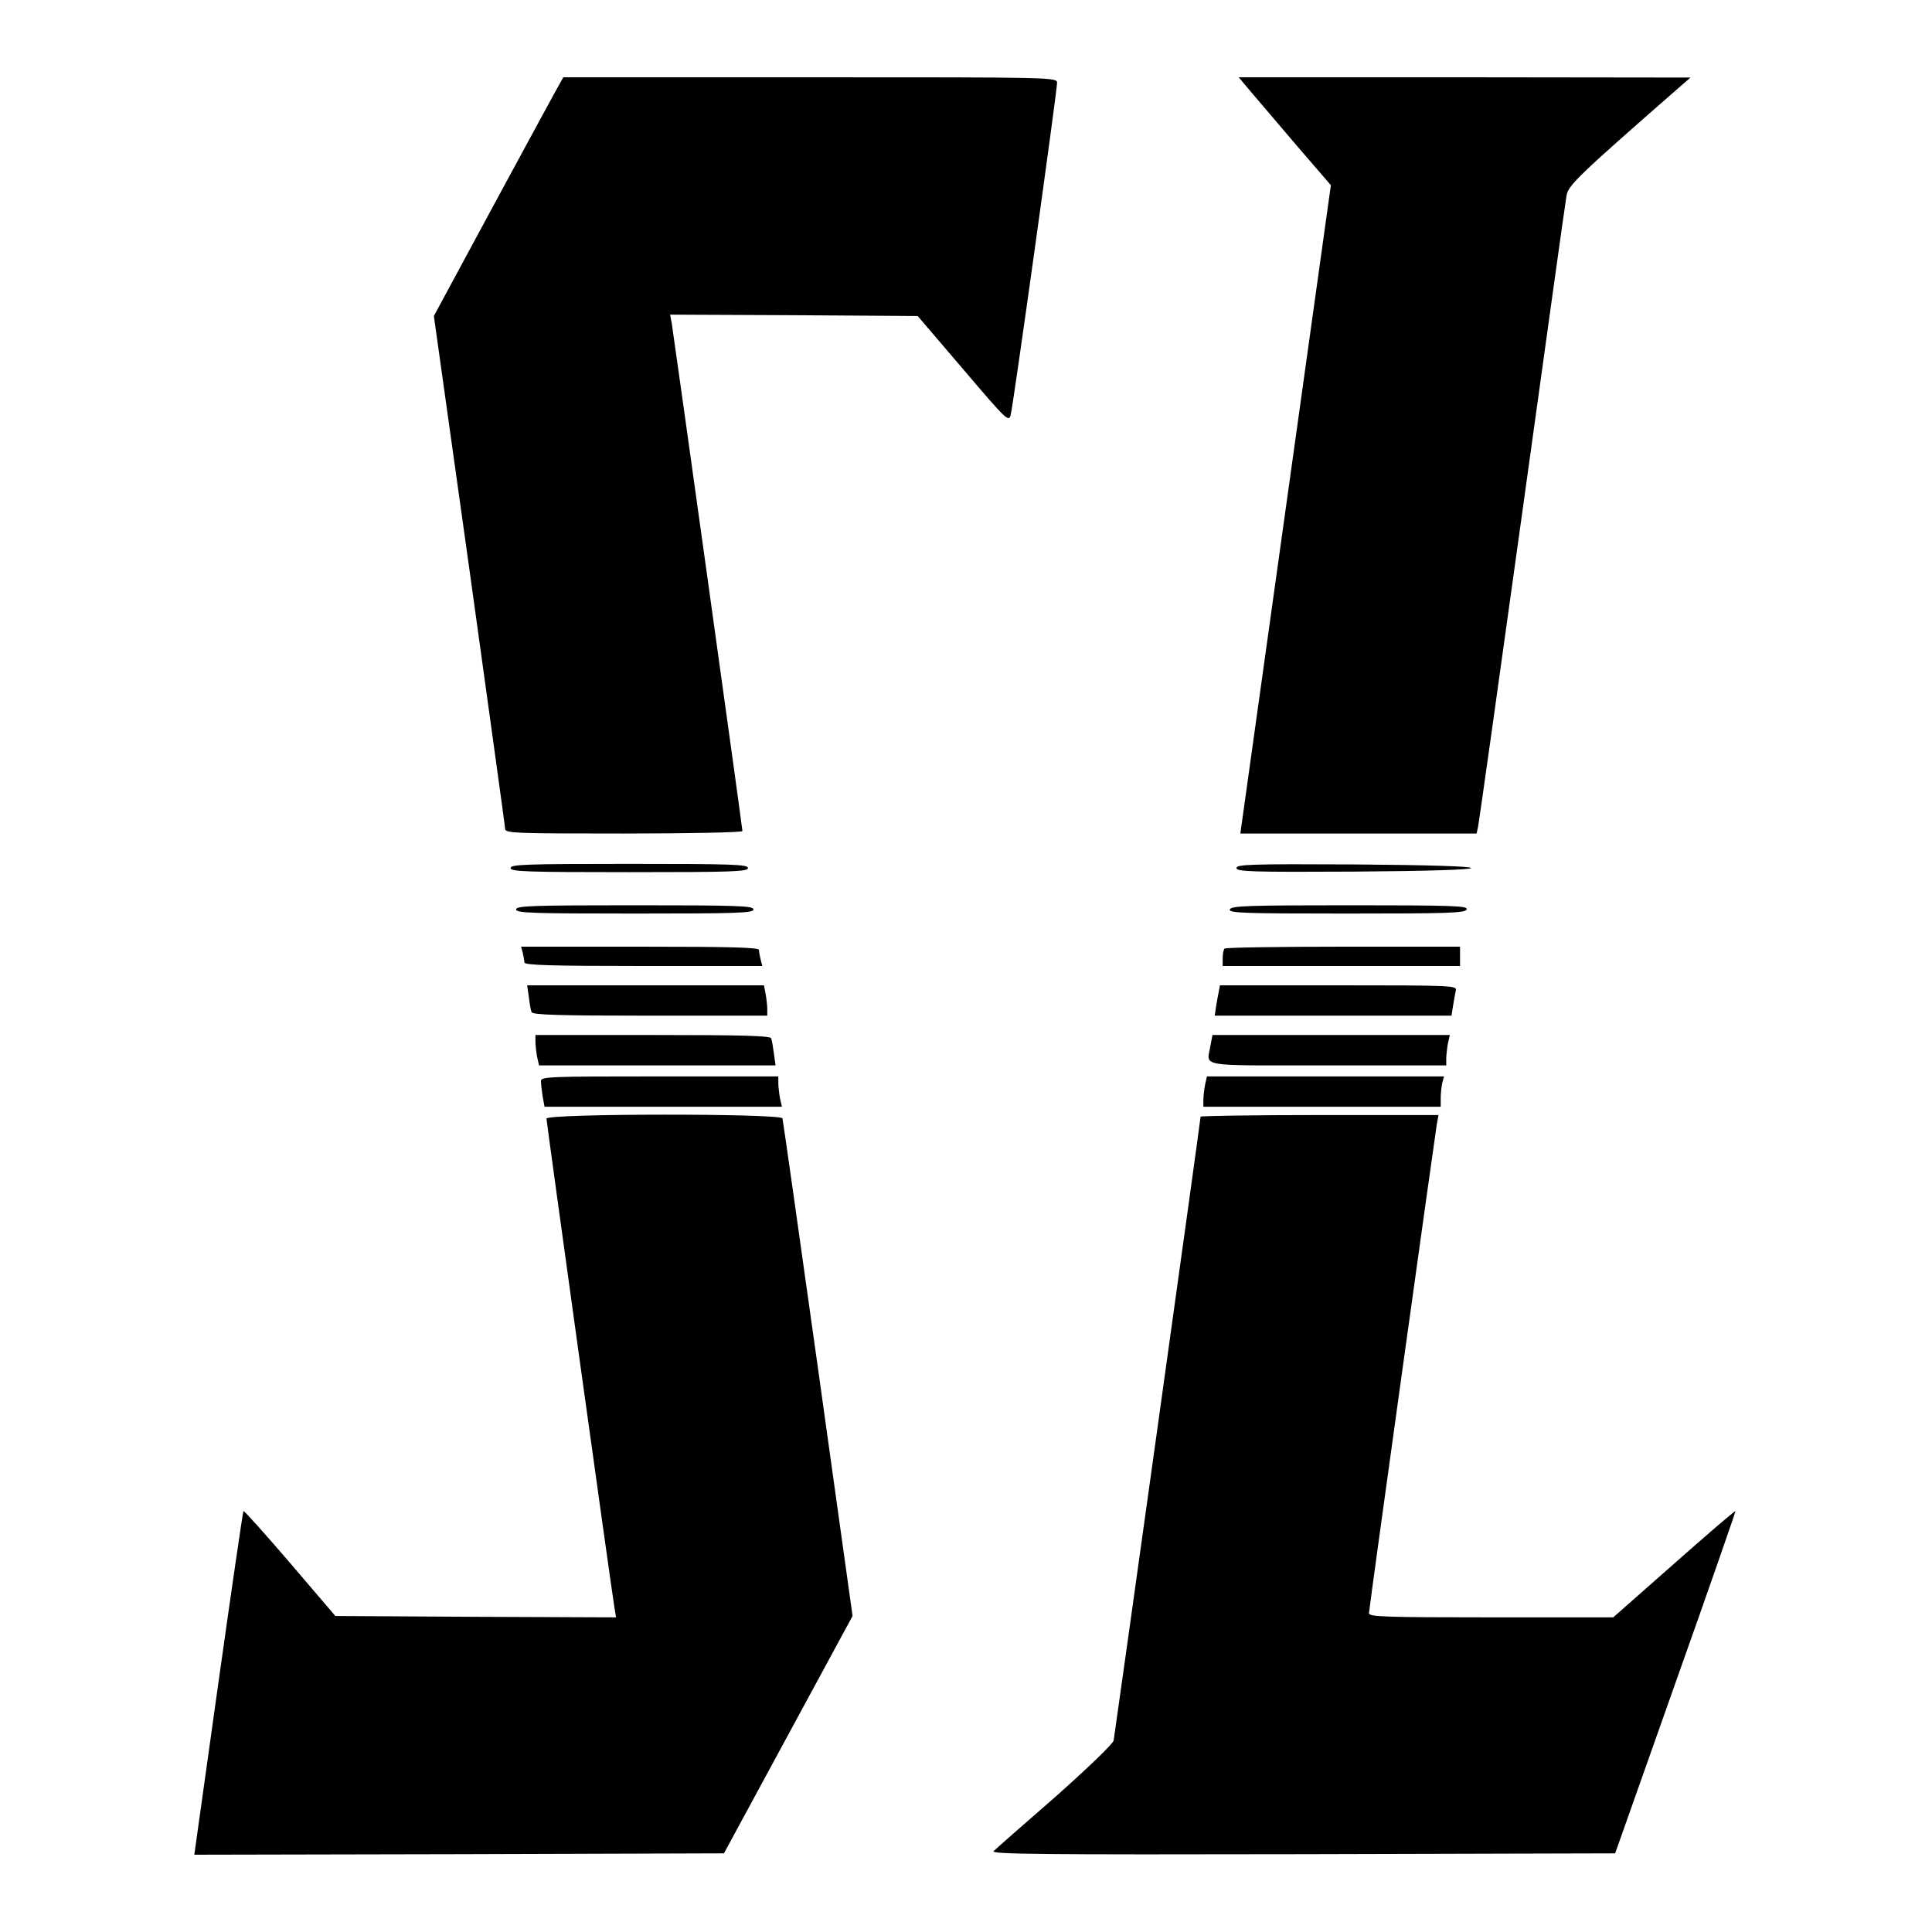<?xml version="1.0" standalone="no"?>
<!DOCTYPE svg PUBLIC "-//W3C//DTD SVG 20010904//EN"
 "http://www.w3.org/TR/2001/REC-SVG-20010904/DTD/svg10.dtd">
<svg version="1.0" xmlns="http://www.w3.org/2000/svg"
 width="700pt" height="700pt" viewBox="0 0 700 700"
 preserveAspectRatio="xMidYMid meet">
<g transform="translate(0,700) scale(0.1,-0.1)"
fill="#000000" stroke="none">
<path d="M2012 6668 c-16 -29 -122 -224 -235 -433 l-205 -380 129 -920 c70
-506 129 -928 129 -937 0 -17 27 -18 430 -18 237 0 430 4 430 9 0 11 -249
1797 -256 1839 l-6 32 448 -2 449 -3 165 -193 c159 -187 165 -192 172 -165 9
32 168 1174 168 1203 0 20 -14 20 -894 20 l-895 0 -29 -52z"/>
<path d="M4536 6663 c27 -32 102 -120 167 -196 l119 -138 -164 -1175 -164
-1174 428 0 428 0 5 23 c3 12 75 524 160 1137 85 613 157 1132 161 1152 6 37
45 74 419 401 l30 26 -819 1 -818 0 48 -57z"/>
<path d="M1850 3855 c0 -13 54 -15 430 -15 376 0 430 2 430 15 0 13 -54 15
-430 15 -376 0 -430 -2 -430 -15z"/>
<path d="M4480 3855 c0 -13 50 -15 425 -13 275 2 425 7 425 13 0 6 -150 11
-425 13 -375 2 -425 0 -425 -13z"/>
<path d="M1870 3705 c0 -13 54 -15 430 -15 376 0 430 2 430 15 0 13 -54 15
-430 15 -376 0 -430 -2 -430 -15z"/>
<path d="M4456 3705 c-5 -13 46 -15 423 -15 372 0 430 2 435 15 5 13 -46 15
-423 15 -372 0 -430 -2 -435 -15z"/>
<path d="M1894 3548 c3 -13 6 -29 6 -35 0 -10 93 -13 431 -13 l431 0 -6 23
c-3 12 -6 28 -6 35 0 9 -93 12 -431 12 l-431 0 6 -22z"/>
<path d="M4437 3563 c-4 -3 -7 -19 -7 -35 l0 -28 430 0 430 0 0 35 0 35 -423
0 c-233 0 -427 -3 -430 -7z"/>
<path d="M1916 3388 c3 -24 7 -49 10 -55 3 -10 97 -13 429 -13 l425 0 0 24 c0
13 -3 38 -6 55 l-6 31 -429 0 -429 0 6 -42z"/>
<path d="M4416 3408 c-3 -13 -7 -38 -10 -55 l-5 -33 429 0 429 0 6 38 c3 20 8
45 10 55 3 16 -23 17 -426 17 l-429 0 -4 -22z"/>
<path d="M1940 3226 c0 -13 3 -38 6 -55 l7 -31 428 0 429 0 -6 43 c-3 23 -7
48 -10 55 -3 9 -97 12 -429 12 l-425 0 0 -24z"/>
<path d="M4386 3213 c-13 -81 -57 -73 424 -73 l430 0 0 24 c0 13 3 38 6 55 l7
31 -430 0 -430 0 -7 -37z"/>
<path d="M1960 3083 c0 -10 3 -35 6 -55 l7 -38 430 0 430 0 -7 31 c-3 17 -6
42 -6 55 l0 24 -430 0 c-403 0 -430 -1 -430 -17z"/>
<path d="M4366 3069 c-3 -17 -6 -42 -6 -55 l0 -24 430 0 430 0 0 33 c0 17 3
42 6 55 l6 22 -430 0 -429 0 -7 -31z"/>
<path d="M1980 2947 c0 -12 234 -1698 246 -1770 l6 -37 -509 2 -508 3 -164
192 c-91 106 -167 191 -169 188 -2 -2 -43 -283 -91 -624 l-87 -621 960 2 959
3 233 430 233 430 -125 895 c-69 492 -127 901 -129 908 -6 18 -855 18 -855 -1z"/>
<path d="M4350 2954 c0 -11 -311 -2239 -315 -2260 -3 -13 -95 -101 -212 -205
-115 -100 -215 -188 -223 -196 -12 -11 170 -13 1119 -11 l1133 3 219 619 c121
340 218 620 217 621 -2 2 -102 -84 -223 -191 l-220 -194 -442 0 c-382 0 -443
2 -443 15 0 15 237 1717 246 1773 l6 32 -431 0 c-237 0 -431 -3 -431 -6z"/>
</g>
</svg>
